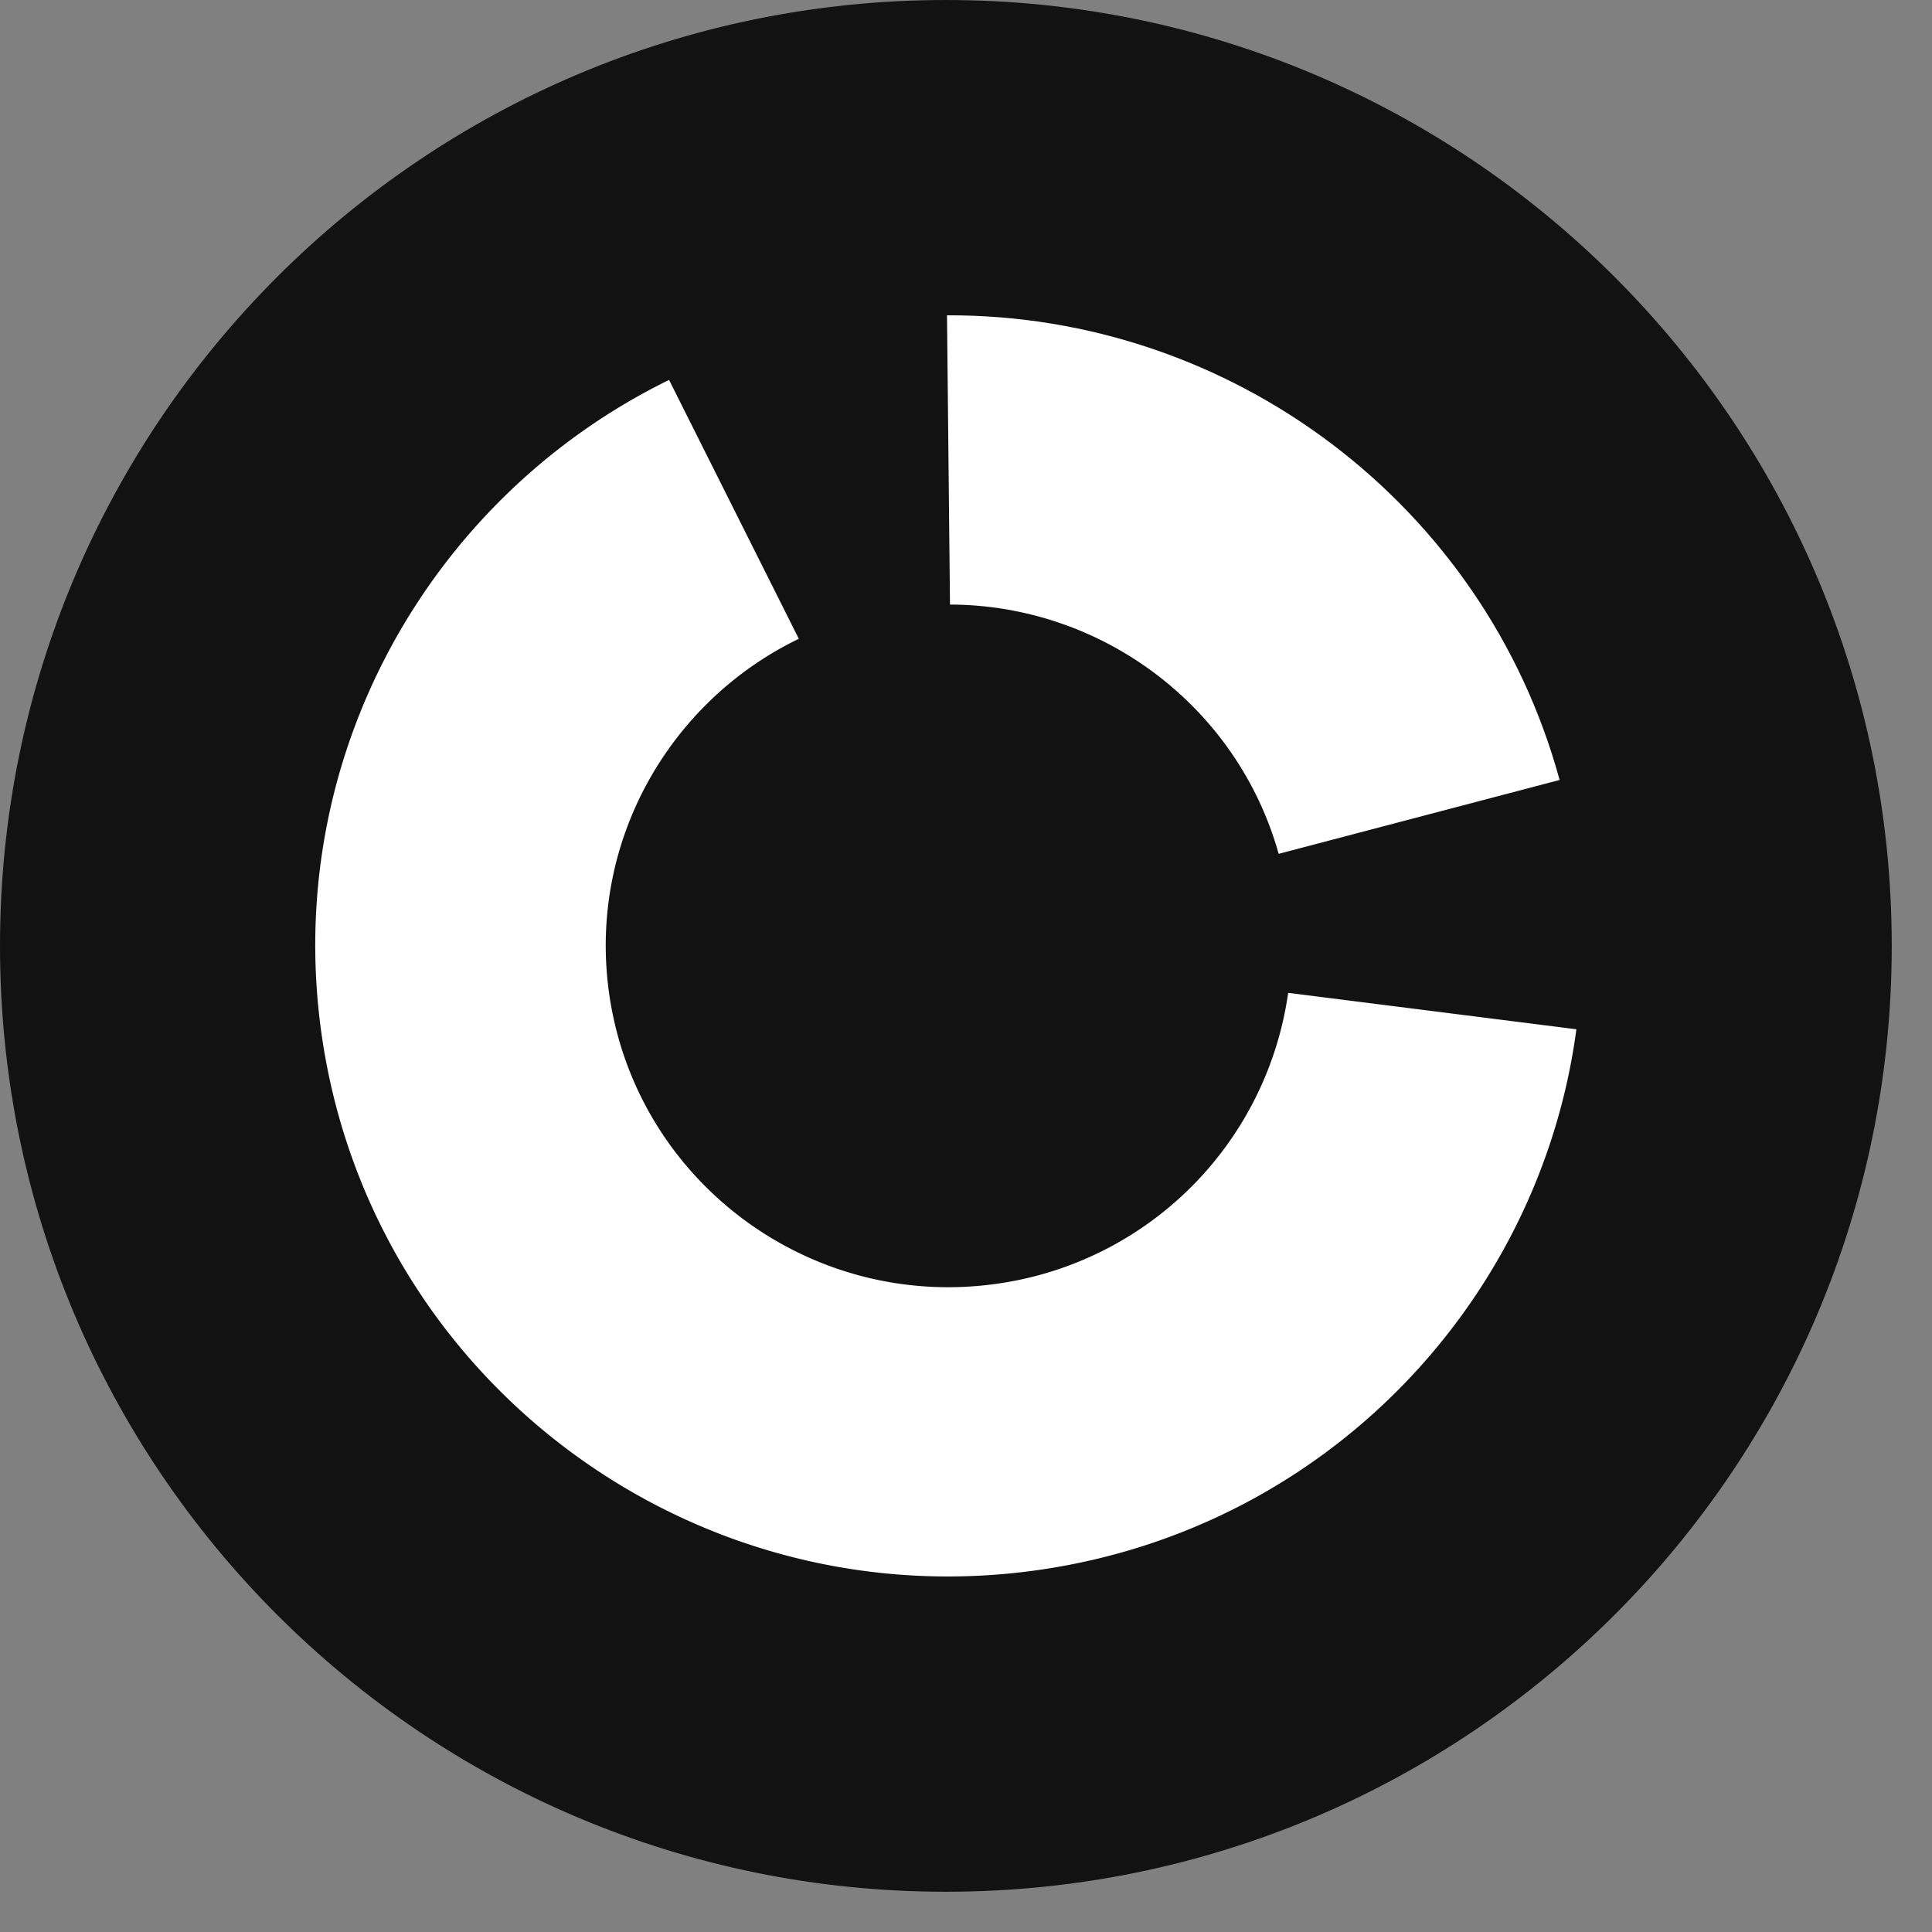 <svg xmlns="http://www.w3.org/2000/svg" width="48" height="48" fill="none"><rect width="100%" height="100%" fill="#808080" stroke="none"/><path fill-rule="evenodd" clip-rule="evenodd" d="M23.5 47C36.479 47 47 36.479 47 23.5S36.479 0 23.5 0 0 10.521 0 23.5 10.521 47 23.5 47Z" fill="#121212"/><path d="M32.004 24.667a8.5 8.5 0 0 1-7.205 7.223c-4.654.678-8.978-2.53-9.659-7.163-.55-3.75 1.455-7.285 4.706-8.856l-3.223-6.432C10.657 12.36 6.986 18.865 8 25.767 9.257 34.327 17.245 40.252 25.843 39c7.116-1.036 12.42-6.665 13.322-13.428l-7.161-.905Z" fill="#fff"/><path d="M23.602 15.02c3.79.01 7.145 2.544 8.166 6.193l6.98-1.835c-1.862-6.83-8.14-11.571-15.22-11.544l.074 7.186Z" fill="#fff"/></svg>